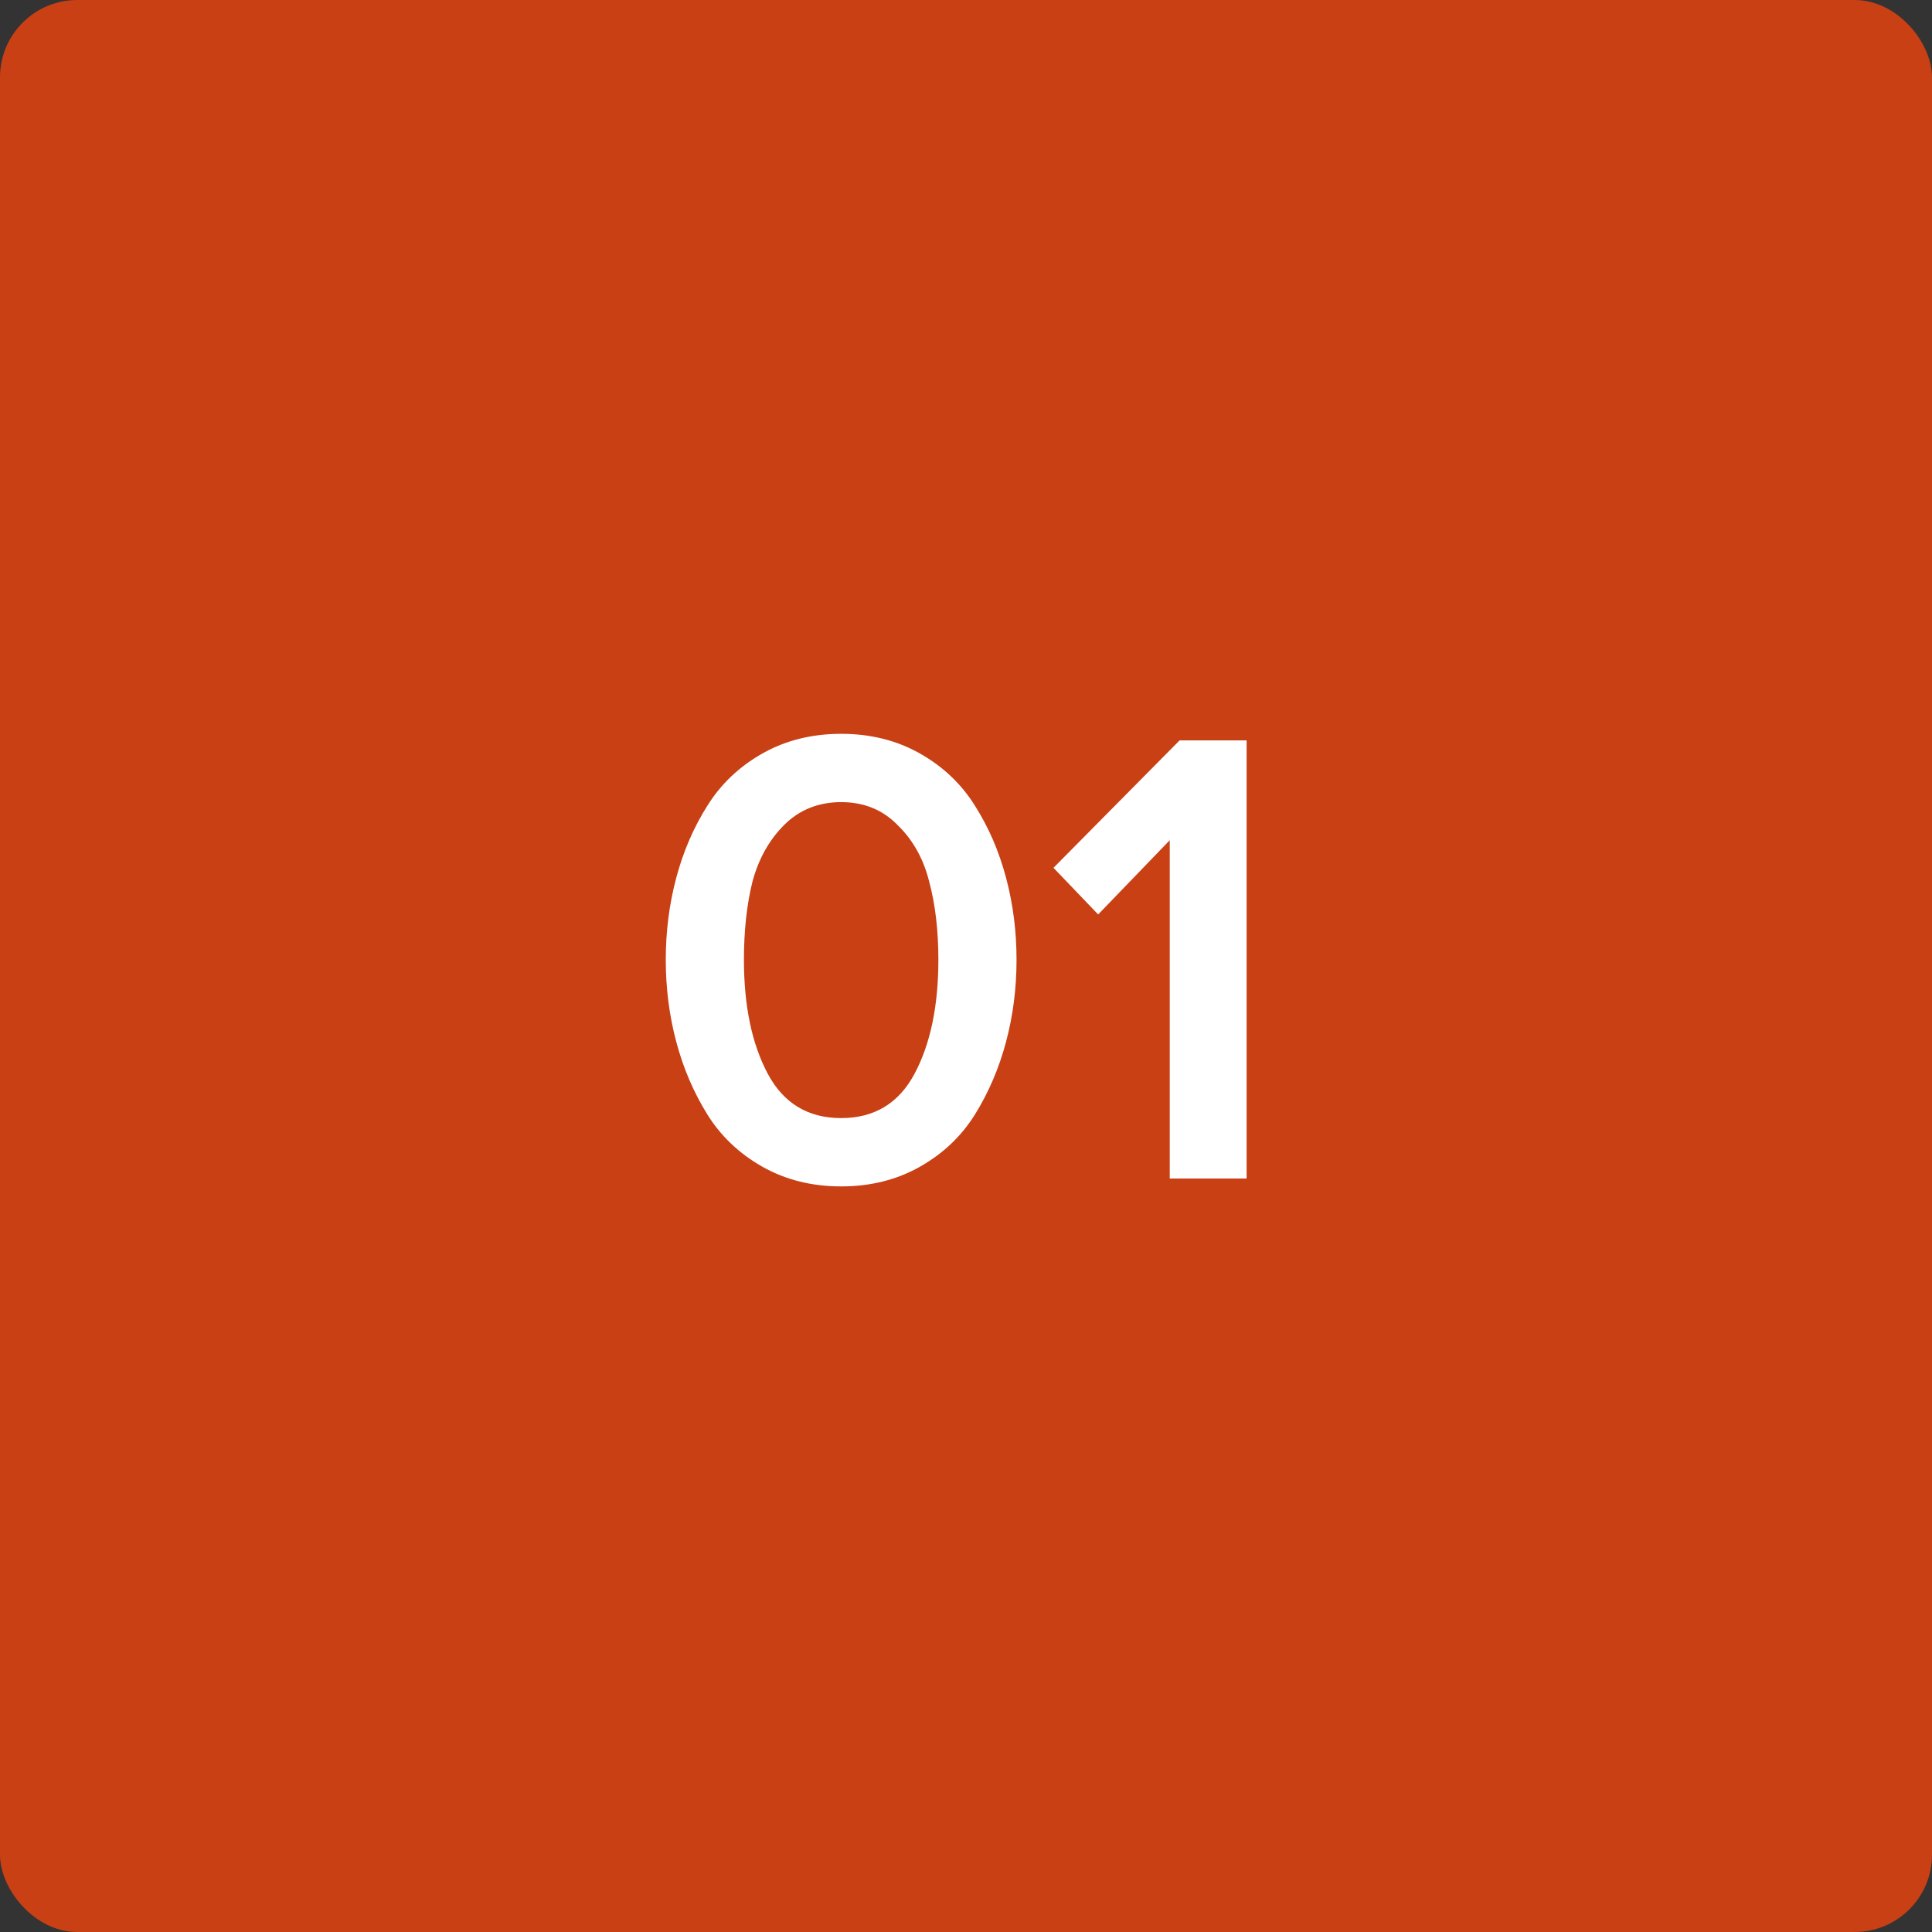 <?xml version="1.0" encoding="UTF-8"?> <svg xmlns="http://www.w3.org/2000/svg" width="100" height="100" viewBox="0 0 100 100" fill="none"><rect x="0" y="0" width="100" height="100" fill="#333333" stroke="none"/><g clip-path="url(#clip0_25_112)"><rect width="100" height="100" rx="4" fill="#C84014"></rect><path d="M47.618 60.388C46.417 61.068 45.057 61.408 43.538 61.408C42.02 61.408 40.66 61.068 39.458 60.388C38.257 59.708 37.305 58.801 36.602 57.668C35.9 56.535 35.367 55.288 35.004 53.928C34.642 52.568 34.46 51.151 34.46 49.678C34.46 48.205 34.642 46.788 35.004 45.428C35.367 44.068 35.9 42.833 36.602 41.722C37.305 40.589 38.257 39.682 39.458 39.002C40.66 38.322 42.02 37.982 43.538 37.982C45.057 37.982 46.417 38.322 47.618 39.002C48.82 39.682 49.772 40.589 50.474 41.722C51.177 42.833 51.71 44.068 52.072 45.428C52.435 46.788 52.616 48.205 52.616 49.678C52.616 51.151 52.435 52.568 52.072 53.928C51.71 55.288 51.177 56.535 50.474 57.668C49.772 58.801 48.82 59.708 47.618 60.388ZM39.73 55.56C40.546 57.101 41.816 57.872 43.538 57.872C45.261 57.872 46.53 57.101 47.346 55.56C48.162 54.019 48.57 52.058 48.57 49.678C48.57 48.159 48.412 46.811 48.094 45.632C47.8 44.453 47.256 43.479 46.462 42.708C45.692 41.915 44.717 41.518 43.538 41.518C42.36 41.518 41.374 41.915 40.58 42.708C39.81 43.479 39.266 44.453 38.948 45.632C38.654 46.811 38.506 48.159 38.506 49.678C38.506 52.058 38.914 54.019 39.73 55.56ZM64.524 61H60.546V43.49L56.84 47.332L54.528 44.918L61.056 38.322H64.524V61Z" fill="white"></path></g><defs><clipPath id="clip0_25_112"><rect width="100" height="100" rx="4" fill="white"></rect></clipPath></defs></svg> 